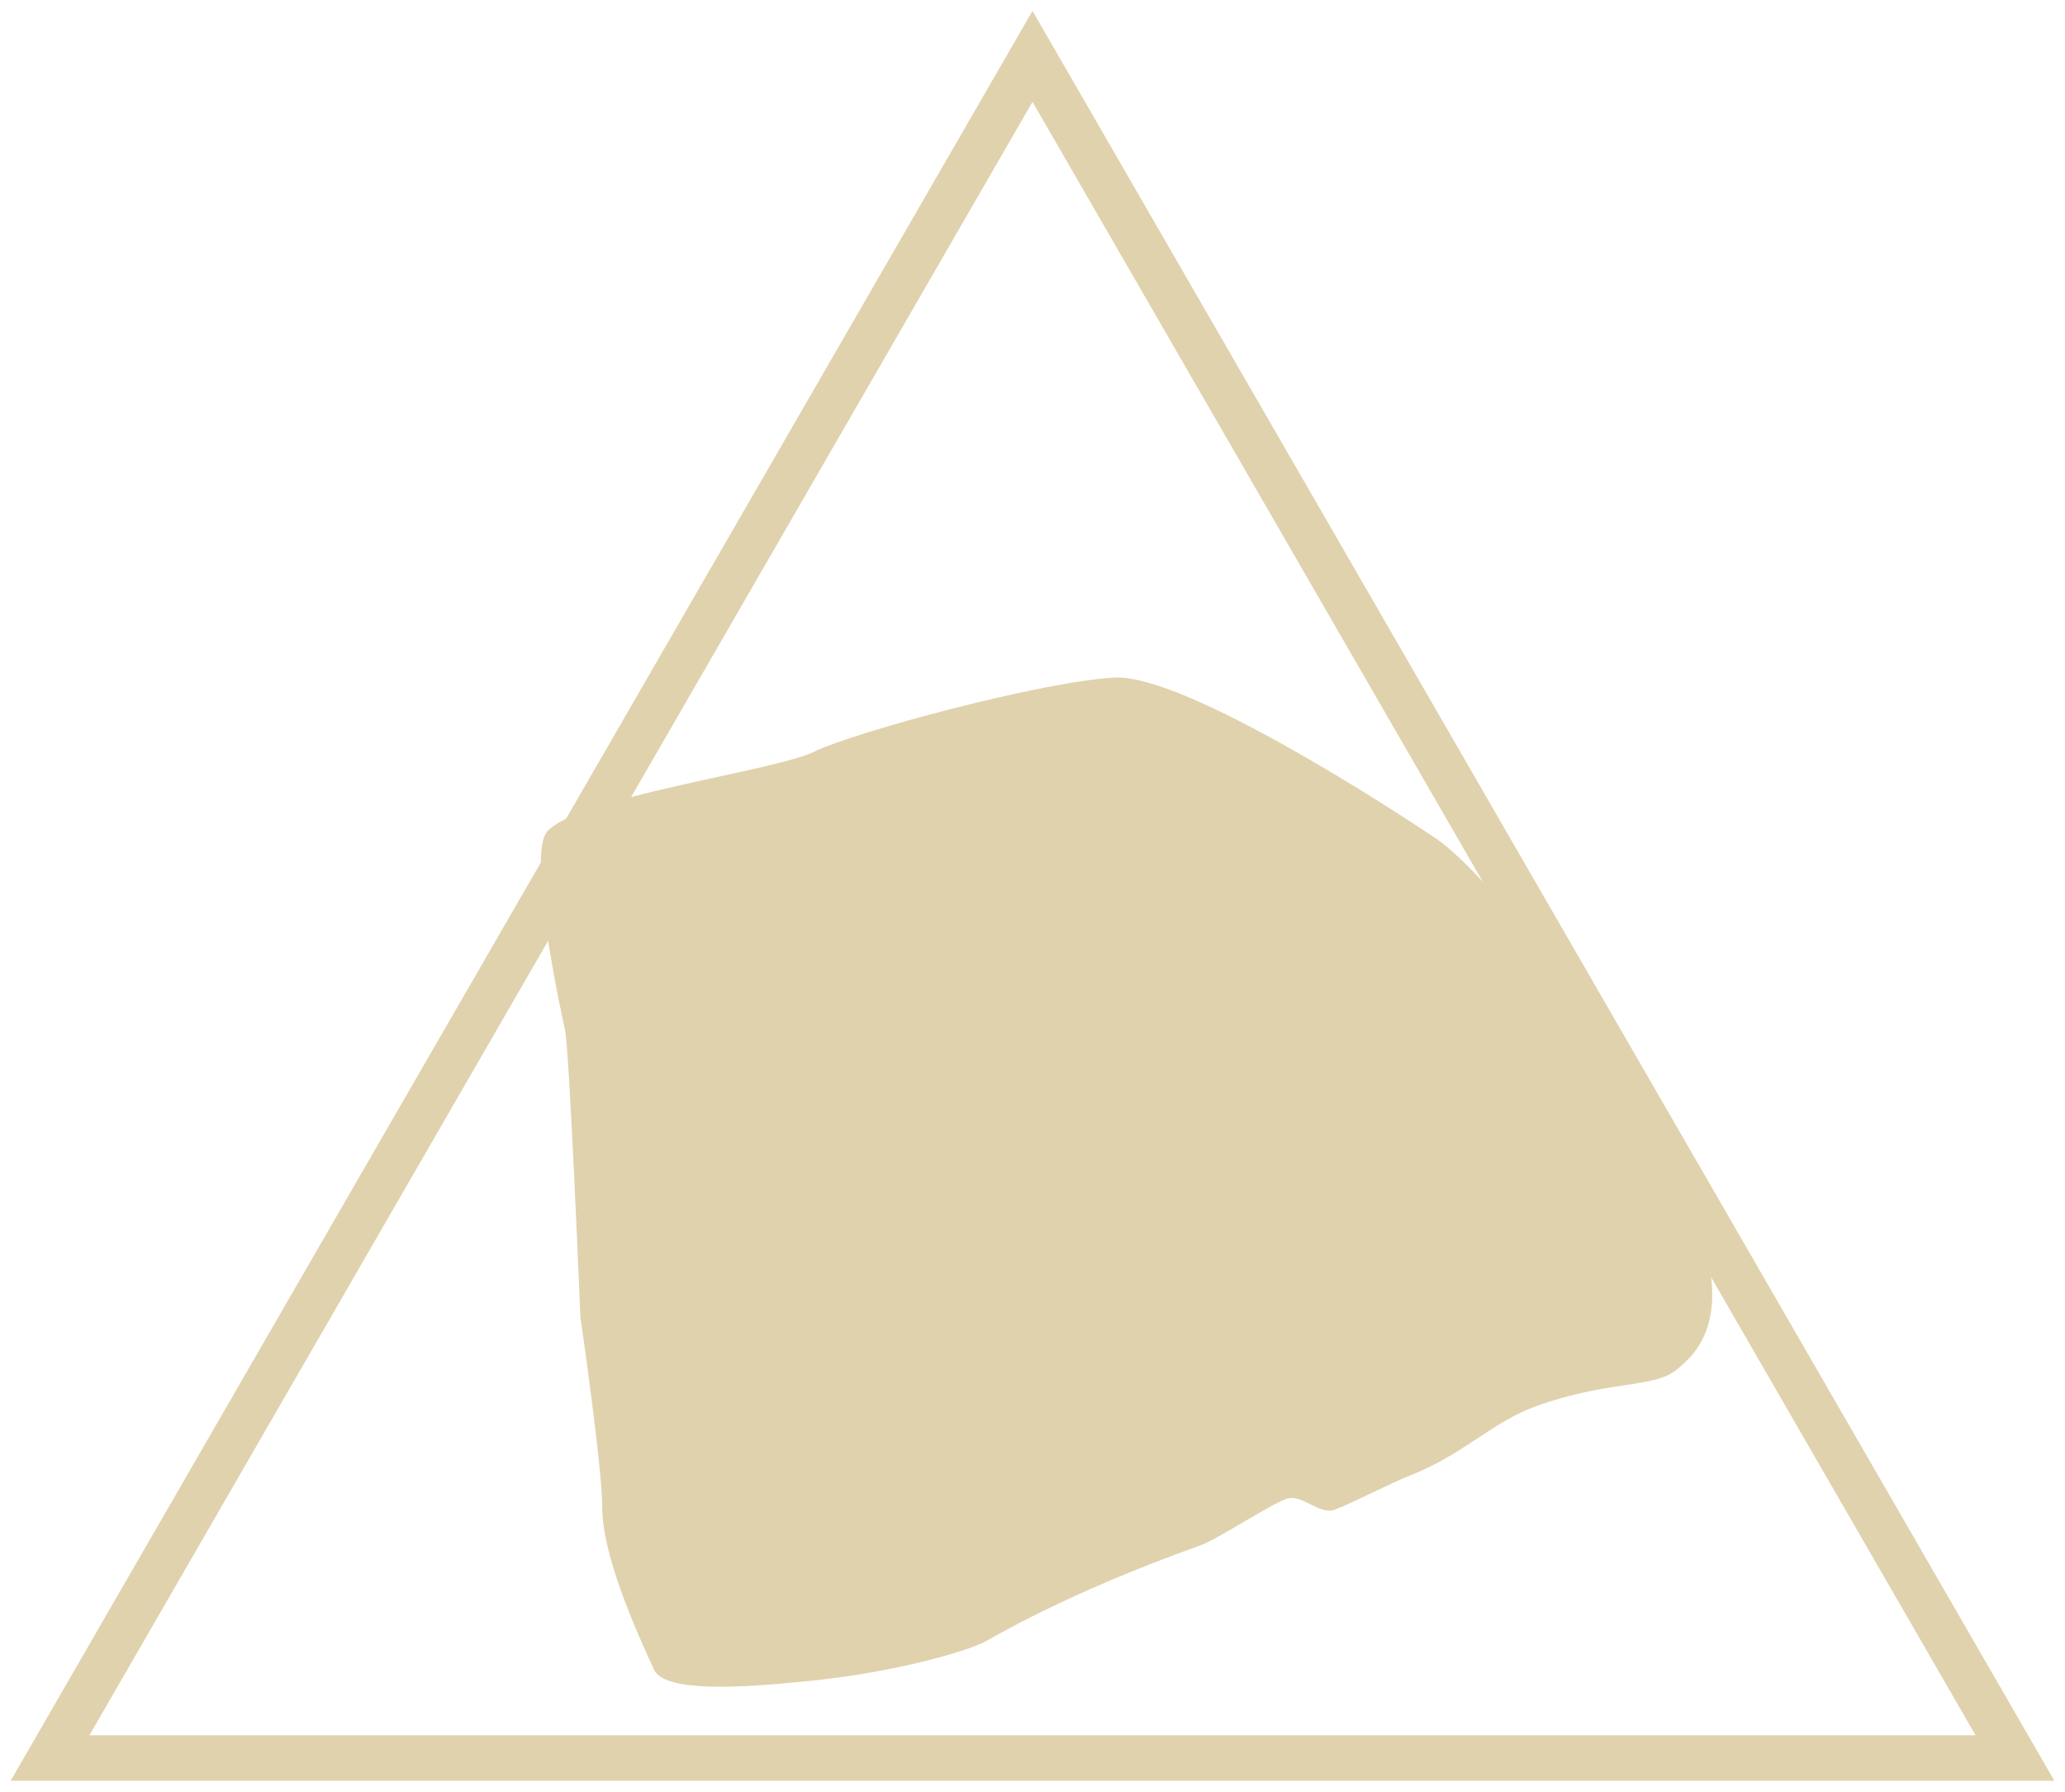 <?xml version="1.0" encoding="UTF-8"?> <svg xmlns="http://www.w3.org/2000/svg" xmlns:xlink="http://www.w3.org/1999/xlink" version="1.1" id="Layer_1" x="0px" y="0px" viewBox="0 0 227 197" style="enable-background:new 0 0 227 197;" xml:space="preserve"> <style type="text/css"> .st0{fill:#E0D2AD;} .st1{fill:#B89963;} .st2{fill:#002655;} .st3{fill:#E33E46;} .st4{clip-path:url(#SVGID_00000041992901383312654690000003258497433969510293_);} .st5{clip-path:url(#SVGID_00000160192913590786391130000004655654728169919390_);} .st6{clip-path:url(#SVGID_00000103237723947765046230000012878545136819389098_);fill:#002655;} .st7{clip-path:url(#SVGID_00000103237723947765046230000012878545136819389098_);} .st8{fill:#2448DE;} .st9{fill:none;stroke:#E0D2AD;stroke-width:5;stroke-miterlimit:10;} .st10{fill:#E33D45;} .st11{fill:none;stroke:#FFFFFF;stroke-miterlimit:10;} .st12{clip-path:url(#SVGID_00000073003095382515399550000013029947831085491622_);} .st13{clip-path:url(#SVGID_00000001656337884661616580000015183355017365995659_);fill:#FFFFFF;} .st14{clip-path:url(#SVGID_00000133508624910677730480000006640479070053415868_);fill:#002655;} .st15{clip-path:url(#SVGID_00000133508624910677730480000006640479070053415868_);} .st16{clip-path:url(#SVGID_00000103977327435810979860000001452463465181699979_);} .st17{clip-path:url(#SVGID_00000052798863001808931100000010783557143295818652_);} .st18{clip-path:url(#SVGID_00000064349287508060998280000014105807653088078265_);} </style> <g> <path class="st0" d="M60.1,91.5c3-3.8,24.9-6.7,29.3-8.8c4.4-2.2,25.6-7.9,33.3-8.2c7.7-0.2,30,14.2,35.3,17.8 c5.3,3.7,15.3,17.2,15.3,17.2s2.4,6.3,6.2,13.4c2.1,3.9,5.8,8,7.1,11.5c3.9,10.8-0.2,14.5-2.3,16.2c-2.6,2.1-7.3,1.1-15.4,4 c-4.8,1.7-8,5.3-13.8,7.6c-1.9,0.7-6.5,3.1-8.4,3.8c-1.7,0.6-3.6-1.8-5.3-1.2c-1.9,0.7-7.5,4.4-9.4,5.1 c-15.1,5.4-22.9,10.2-23.7,10.6c-2.1,1.1-10.3,3.5-20.1,4.4c-6,0.6-15.1,1.3-16.3-1.3c-3.2-6.9-5.7-13.5-5.7-17.9 c0-4.4-2.4-20.9-2.4-20.9s-1.2-29.5-1.7-31.6C61.6,111,58,94.2,60.1,91.5"></path> <polygon class="st9" points="113.5,6.2 5.5,193.3 221.5,193.3 "></polygon> </g> </svg> 